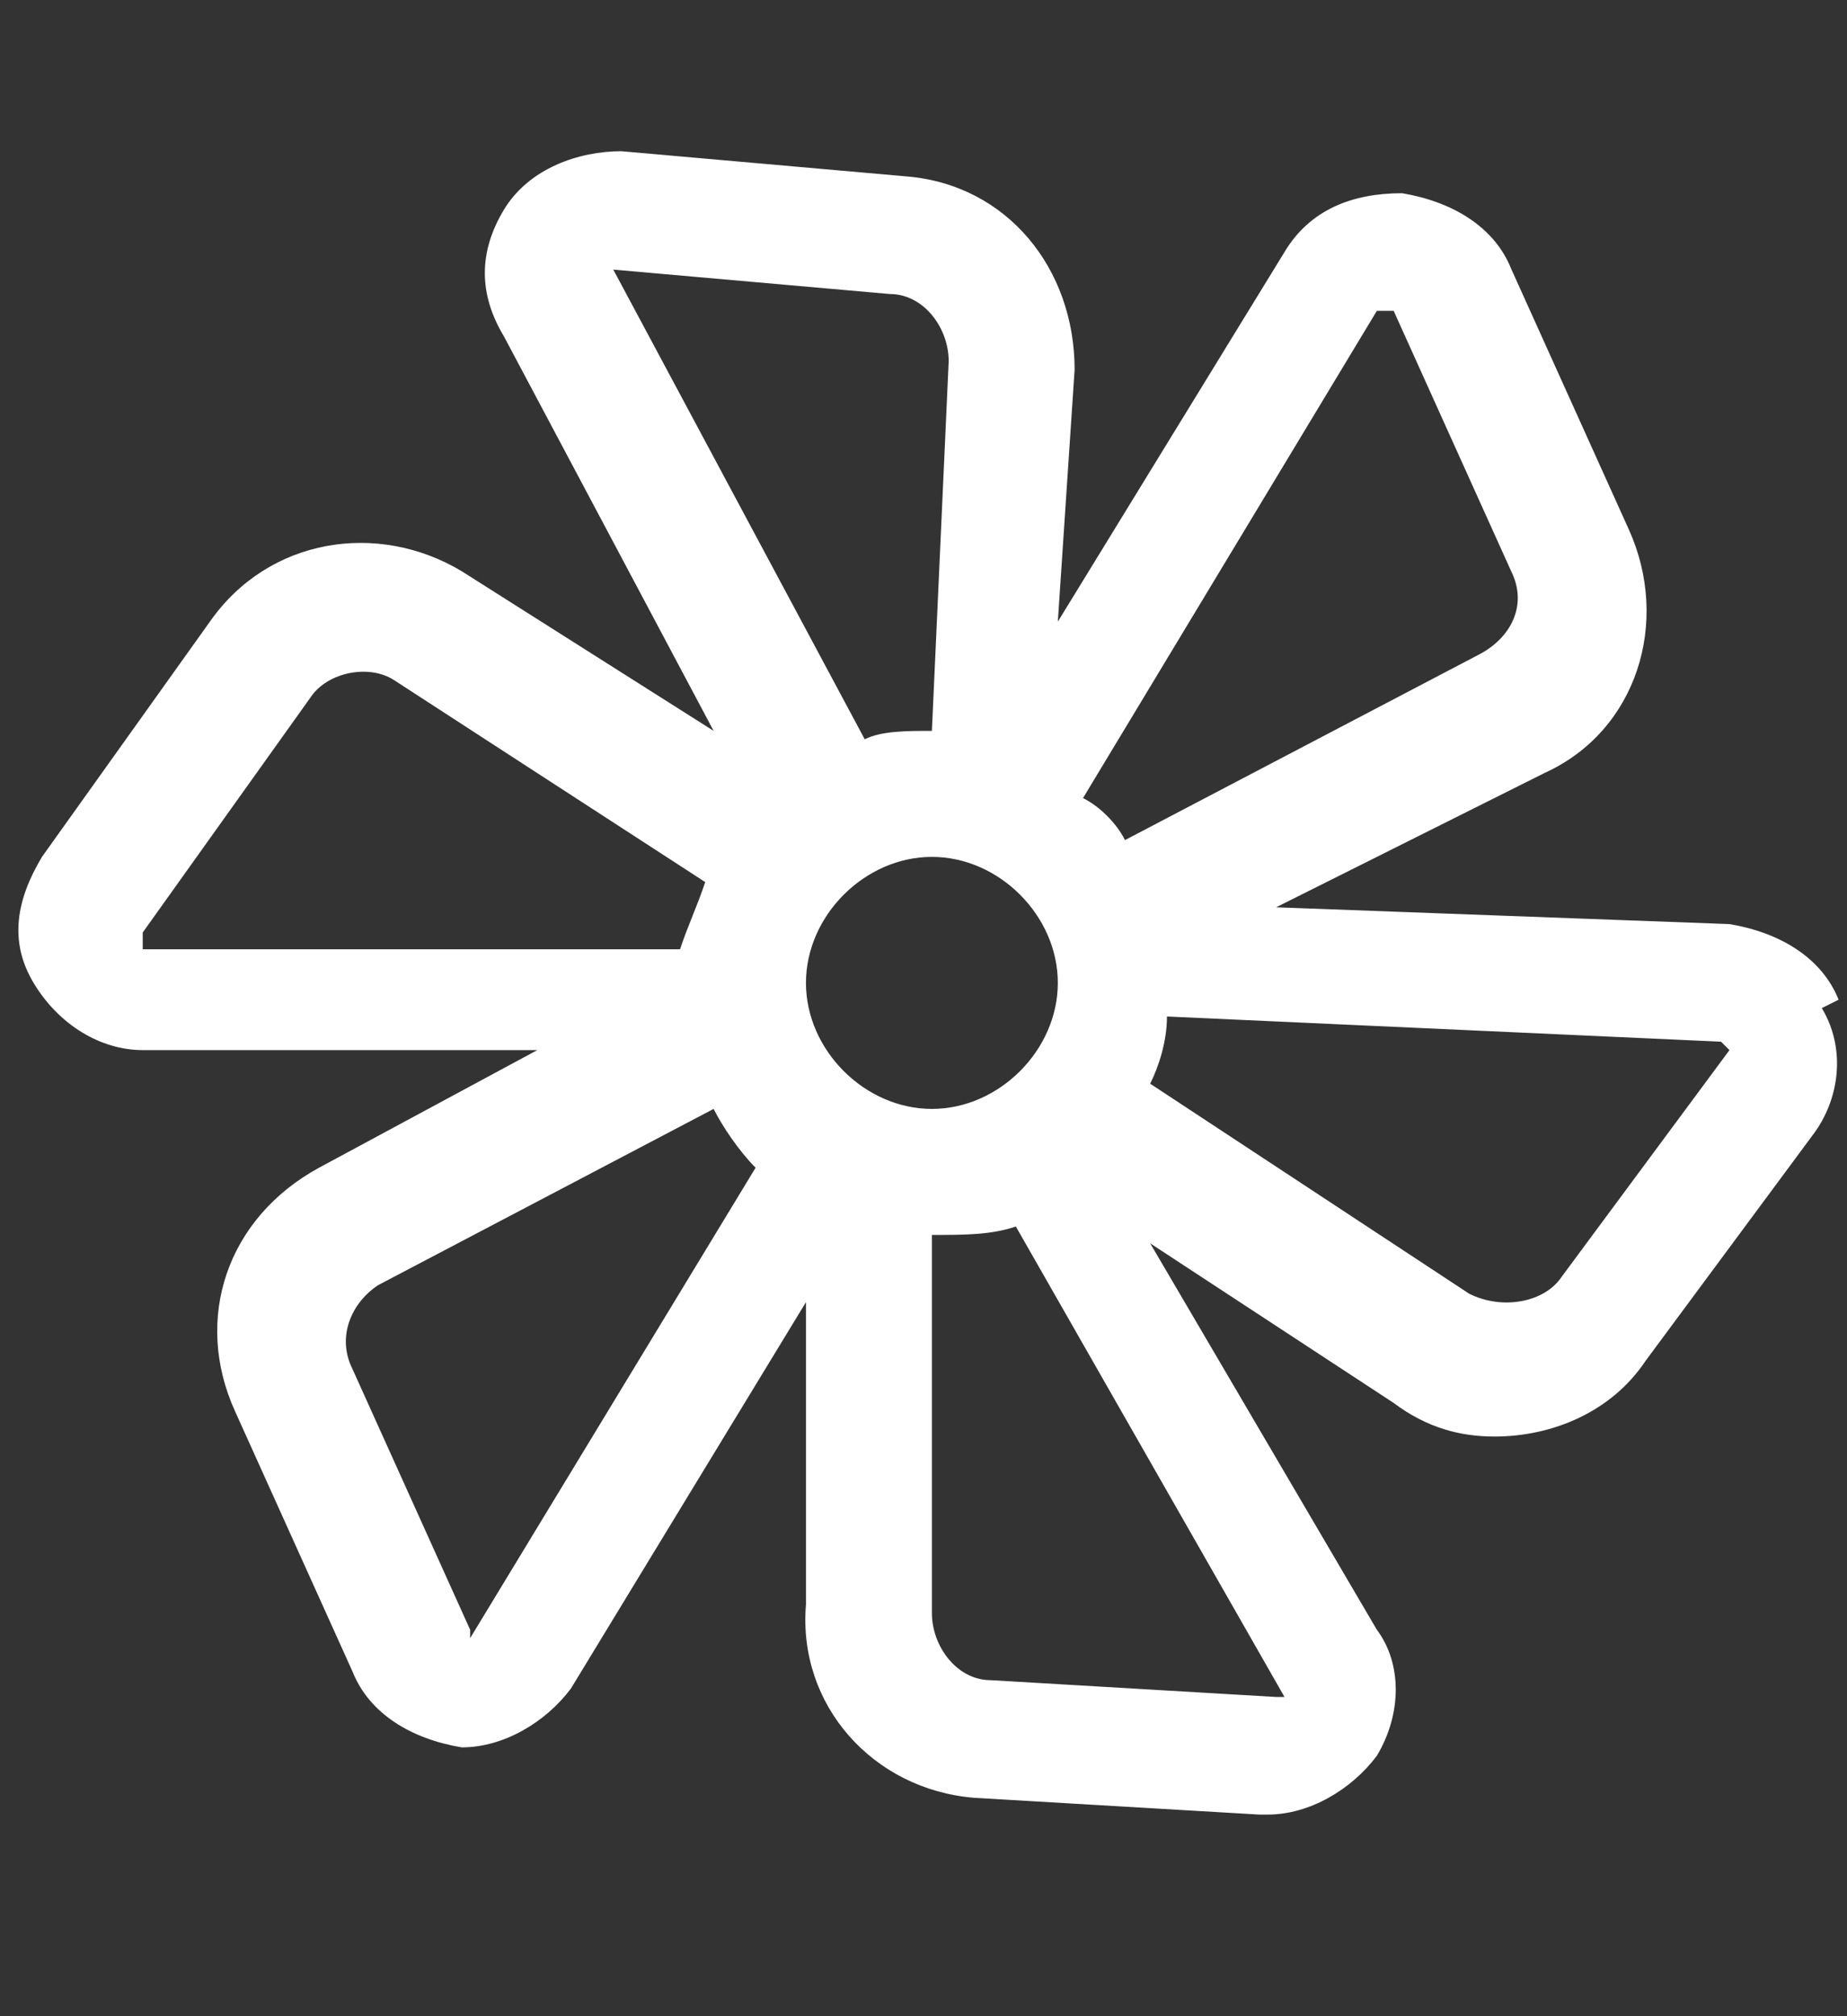 <svg viewBox="0 0 22 24" xmlns="http://www.w3.org/2000/svg"><rect x="0" y="0" width="22" height="24" fill="#333333" stroke="none"/><path d="m21.9 11.9c-.2-.5-.7-.8-1.3-.9l-5.4-.2 3.2-1.6c1.1-.5 1.5-1.8 1-2.9l-1.4-3.1c-.2-.5-.7-.8-1.3-.9-.6 0-1.1.2-1.4.7l-2.7 4.4.2-3c0-1.2-.8-2.2-2-2.3l-3.4-.3c-.5 0-1.1.2-1.4.7s-.3 1 0 1.5l2.5 4.7-3-1.9c-1-.6-2.3-.4-3 .6l-2 2.8c-.3.5-.4 1-.1 1.5s.8.8 1.3.8h4.7s-2.6 1.4-2.6 1.4c-1.1.6-1.5 1.8-1 2.9l1.4 3.1c.2.5.7.8 1.3.9.5 0 1-.3 1.3-.7l2.8-4.6v3.6c-.1 1.2.8 2.2 2 2.3l3.4.2s0 0 .1 0c.5 0 1-.3 1.3-.7.3-.5.3-1.1 0-1.5l-2.7-4.6 2.9 1.9c.4.3.8.4 1.2.4.7 0 1.4-.3 1.8-.9l2-2.7c.3-.4.4-1 .1-1.5zm-10.8 1.3c-.8 0-1.5-.7-1.5-1.5s.7-1.5 1.5-1.5 1.5.7 1.5 1.5-.7 1.5-1.5 1.5zm5.5-9.5s0 0 0 0l1.4 3.1c.2.4 0 .8-.4 1l-4.2 2.2c-.1-.2-.3-.4-.5-.5l3.5-5.8zm-9.4-.5s0 0 0 0l3.4.3c.4 0 .7.4.7.8l-.2 4.4s0 0 0 0c-.3 0-.6 0-.8.1l-3-5.6s0 0 0 0zm-5.5 7.9s0 0 0 0l2-2.8c.2-.3.7-.4 1-.2l3.7 2.4c-.1.3-.2.5-.3.8h-6.4c0-.1 0-.1 0-.1zm3.9 8.3s0 0 0 0l-1.4-3.1c-.2-.4 0-.8.3-1l4-2.1c.1.2.3.5.5.7l-3.4 5.6zm9.6.8s0 0 0 0l-3.4-.2c-.4 0-.7-.4-.7-.8v-4.5c.4 0 .7 0 1-.1l3.2 5.6s0 0 0 0zm5.4-7.7-2 2.7c-.2.3-.7.4-1.1.2l-3.8-2.5c.1-.2.2-.5.2-.8l6.6.3s0 0 0 0z" fill="#fff"/></svg>